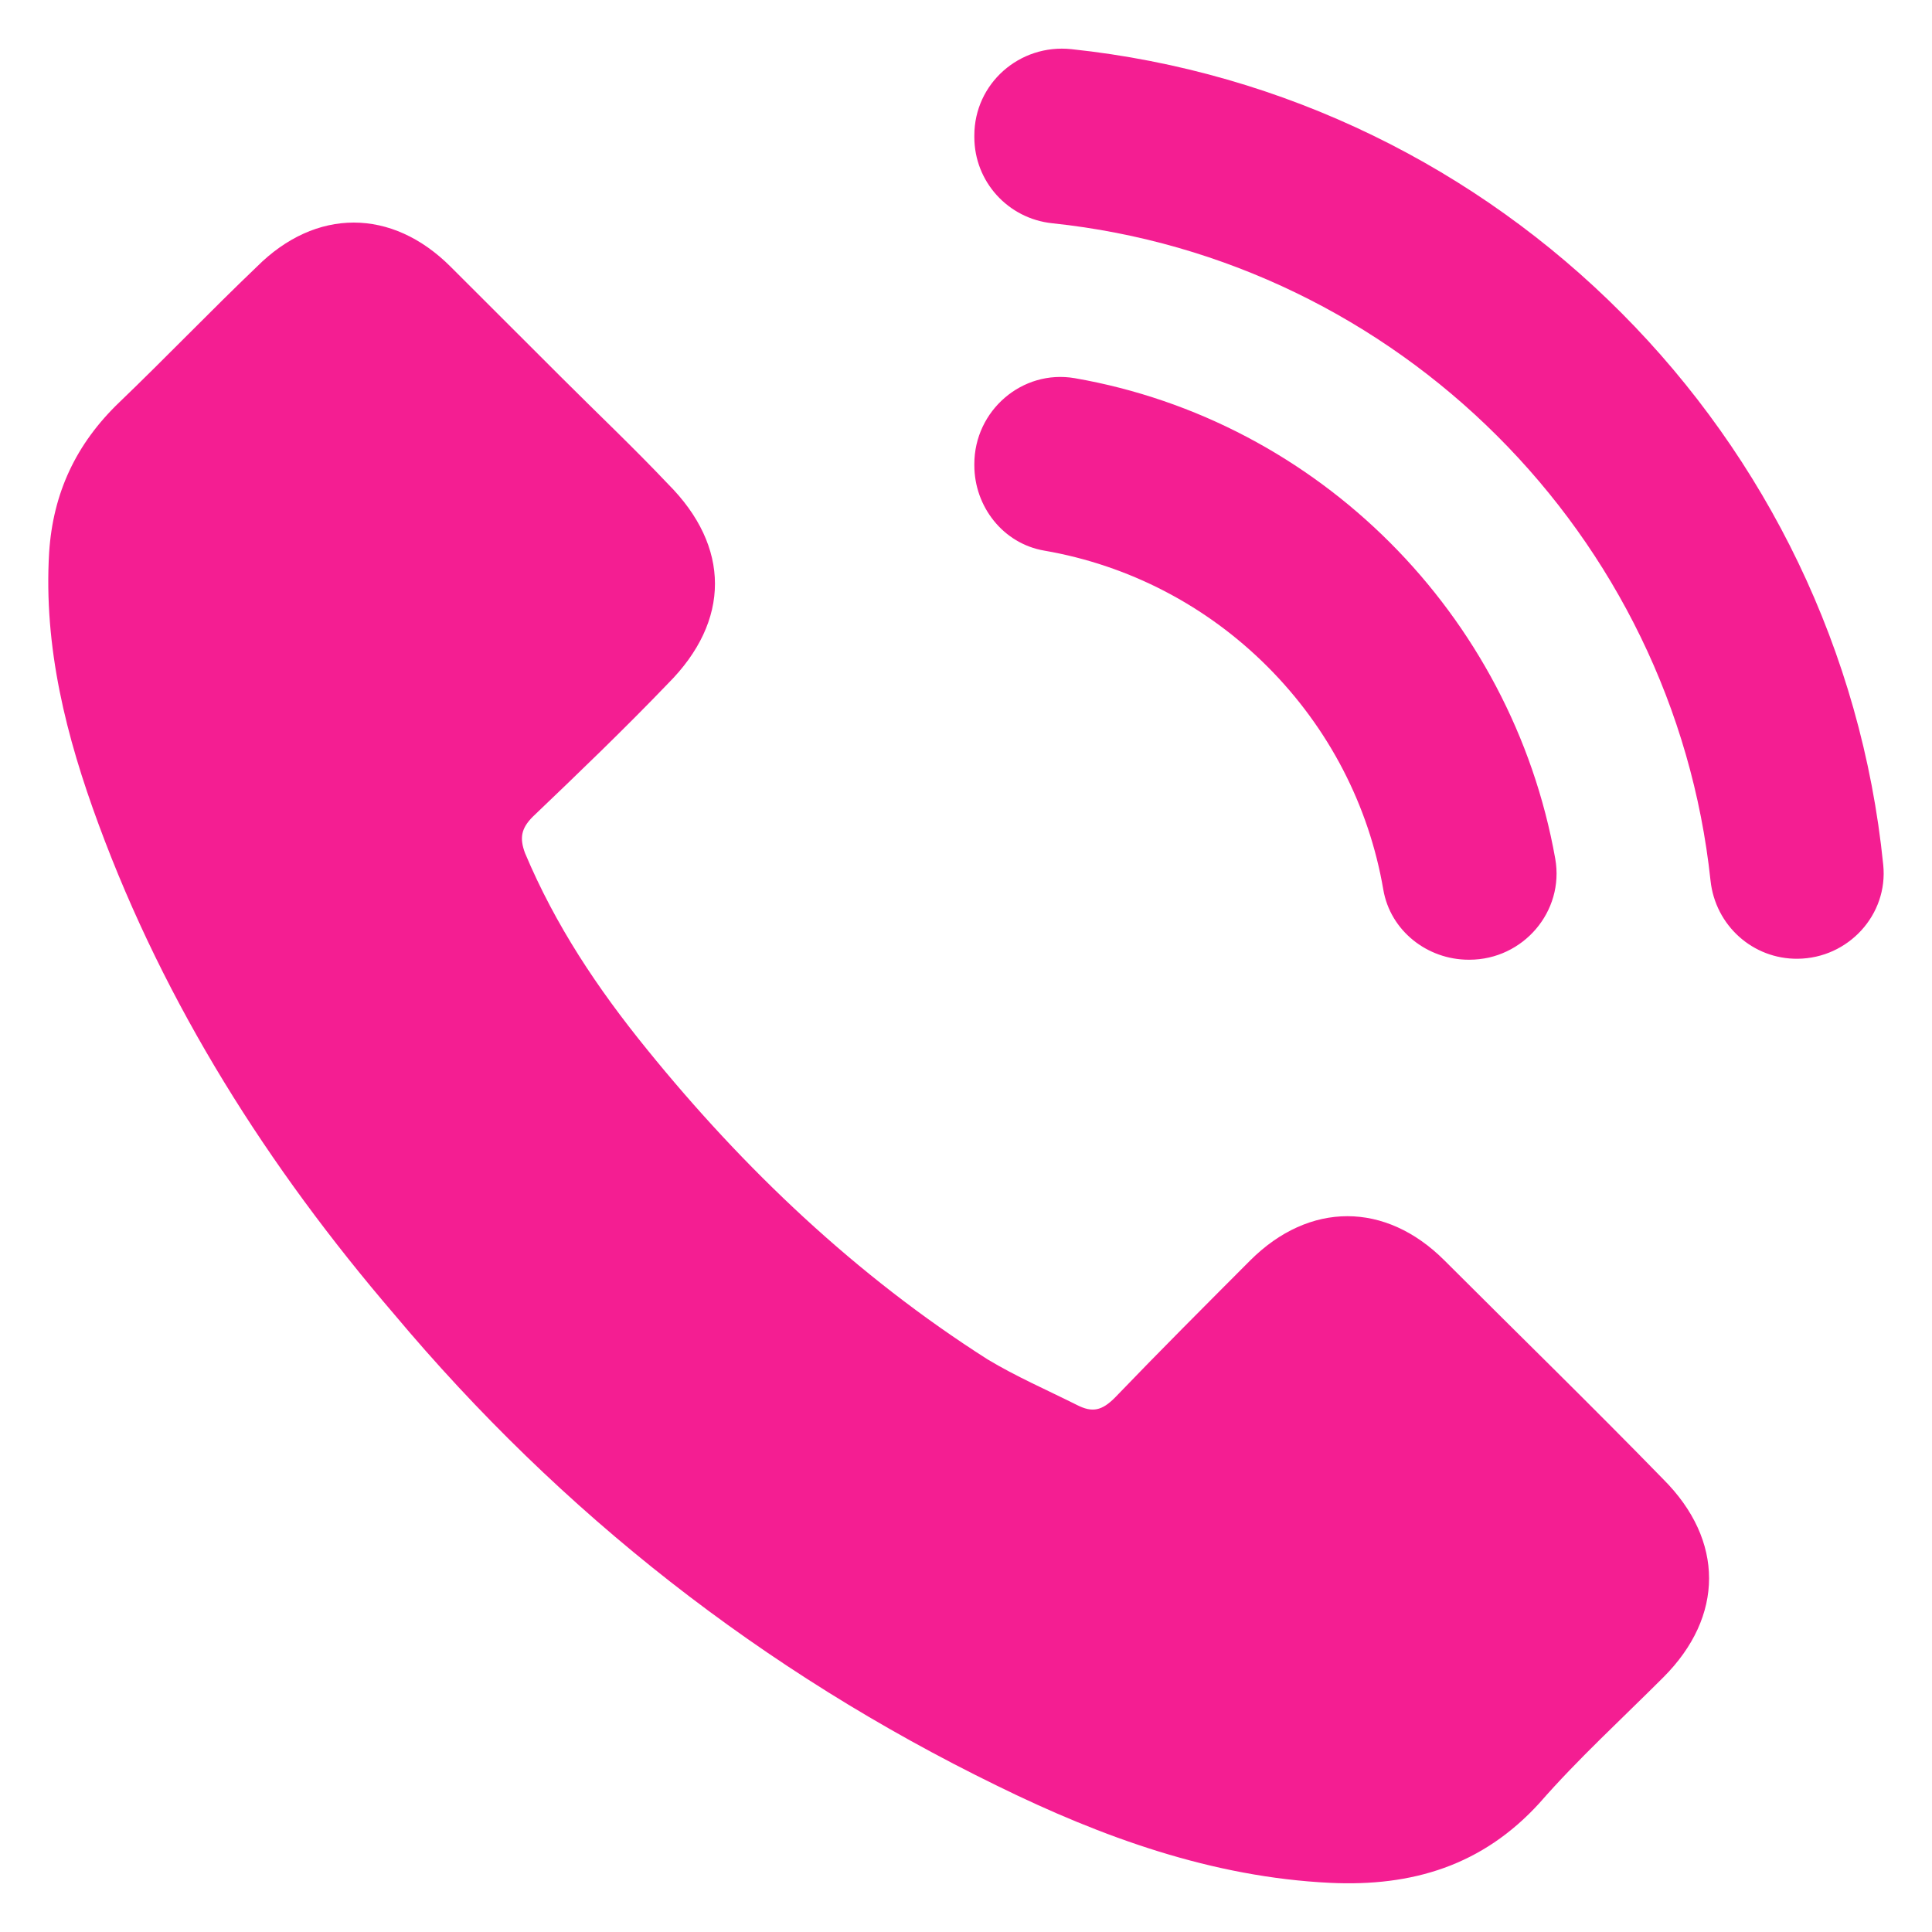 <svg width="16" height="16" viewBox="0 0 16 16" fill="none" xmlns="http://www.w3.org/2000/svg">
<g clip-path="url(#clip0_2323_2889)">
<path d="M0.817 6.828C0.549 6.103 0.36 5.362 0.407 4.574C0.439 4.085 0.628 3.676 0.991 3.329C1.369 2.966 1.747 2.572 2.126 2.21C2.614 1.721 3.245 1.721 3.733 2.21C4.033 2.509 4.348 2.824 4.648 3.124C4.947 3.423 5.247 3.707 5.531 4.007C6.051 4.527 6.051 5.142 5.531 5.662C5.168 6.04 4.79 6.403 4.411 6.765C4.317 6.86 4.301 6.939 4.348 7.065C4.6 7.664 4.947 8.184 5.357 8.689C6.161 9.682 7.091 10.565 8.179 11.258C8.415 11.4 8.668 11.51 8.92 11.636C9.046 11.7 9.125 11.684 9.235 11.573C9.598 11.195 9.976 10.817 10.354 10.438C10.843 9.95 11.474 9.95 11.962 10.438C12.561 11.037 13.176 11.636 13.775 12.251C14.28 12.756 14.28 13.386 13.775 13.891C13.428 14.238 13.066 14.569 12.75 14.931C12.277 15.451 11.694 15.625 11.016 15.593C10.039 15.546 9.125 15.215 8.258 14.789C6.319 13.843 4.648 12.535 3.261 10.88C2.22 9.666 1.369 8.326 0.817 6.828ZM15.596 7.161C15.237 3.61 12.419 0.782 8.872 0.407C8.444 0.362 8.069 0.691 8.069 1.122V1.135C8.069 1.504 8.348 1.811 8.715 1.849C11.573 2.15 13.861 4.426 14.166 7.294C14.206 7.664 14.516 7.944 14.888 7.94C15.306 7.936 15.639 7.576 15.596 7.161ZM8.069 3.843V3.853C8.069 4.197 8.309 4.502 8.648 4.56C9.344 4.68 9.988 5.012 10.496 5.52C11.004 6.028 11.337 6.672 11.456 7.368C11.514 7.707 11.819 7.948 12.163 7.948H12.169C12.613 7.948 12.957 7.549 12.88 7.112C12.52 5.086 10.918 3.483 8.901 3.132C8.465 3.057 8.069 3.401 8.069 3.843Z" fill="#F41E92"/>
</g>
<defs>
<clipPath id="clip0_2323_2889">
<rect width="16" height="16" fill="white"/>
</clipPath>
</defs>
</svg>
